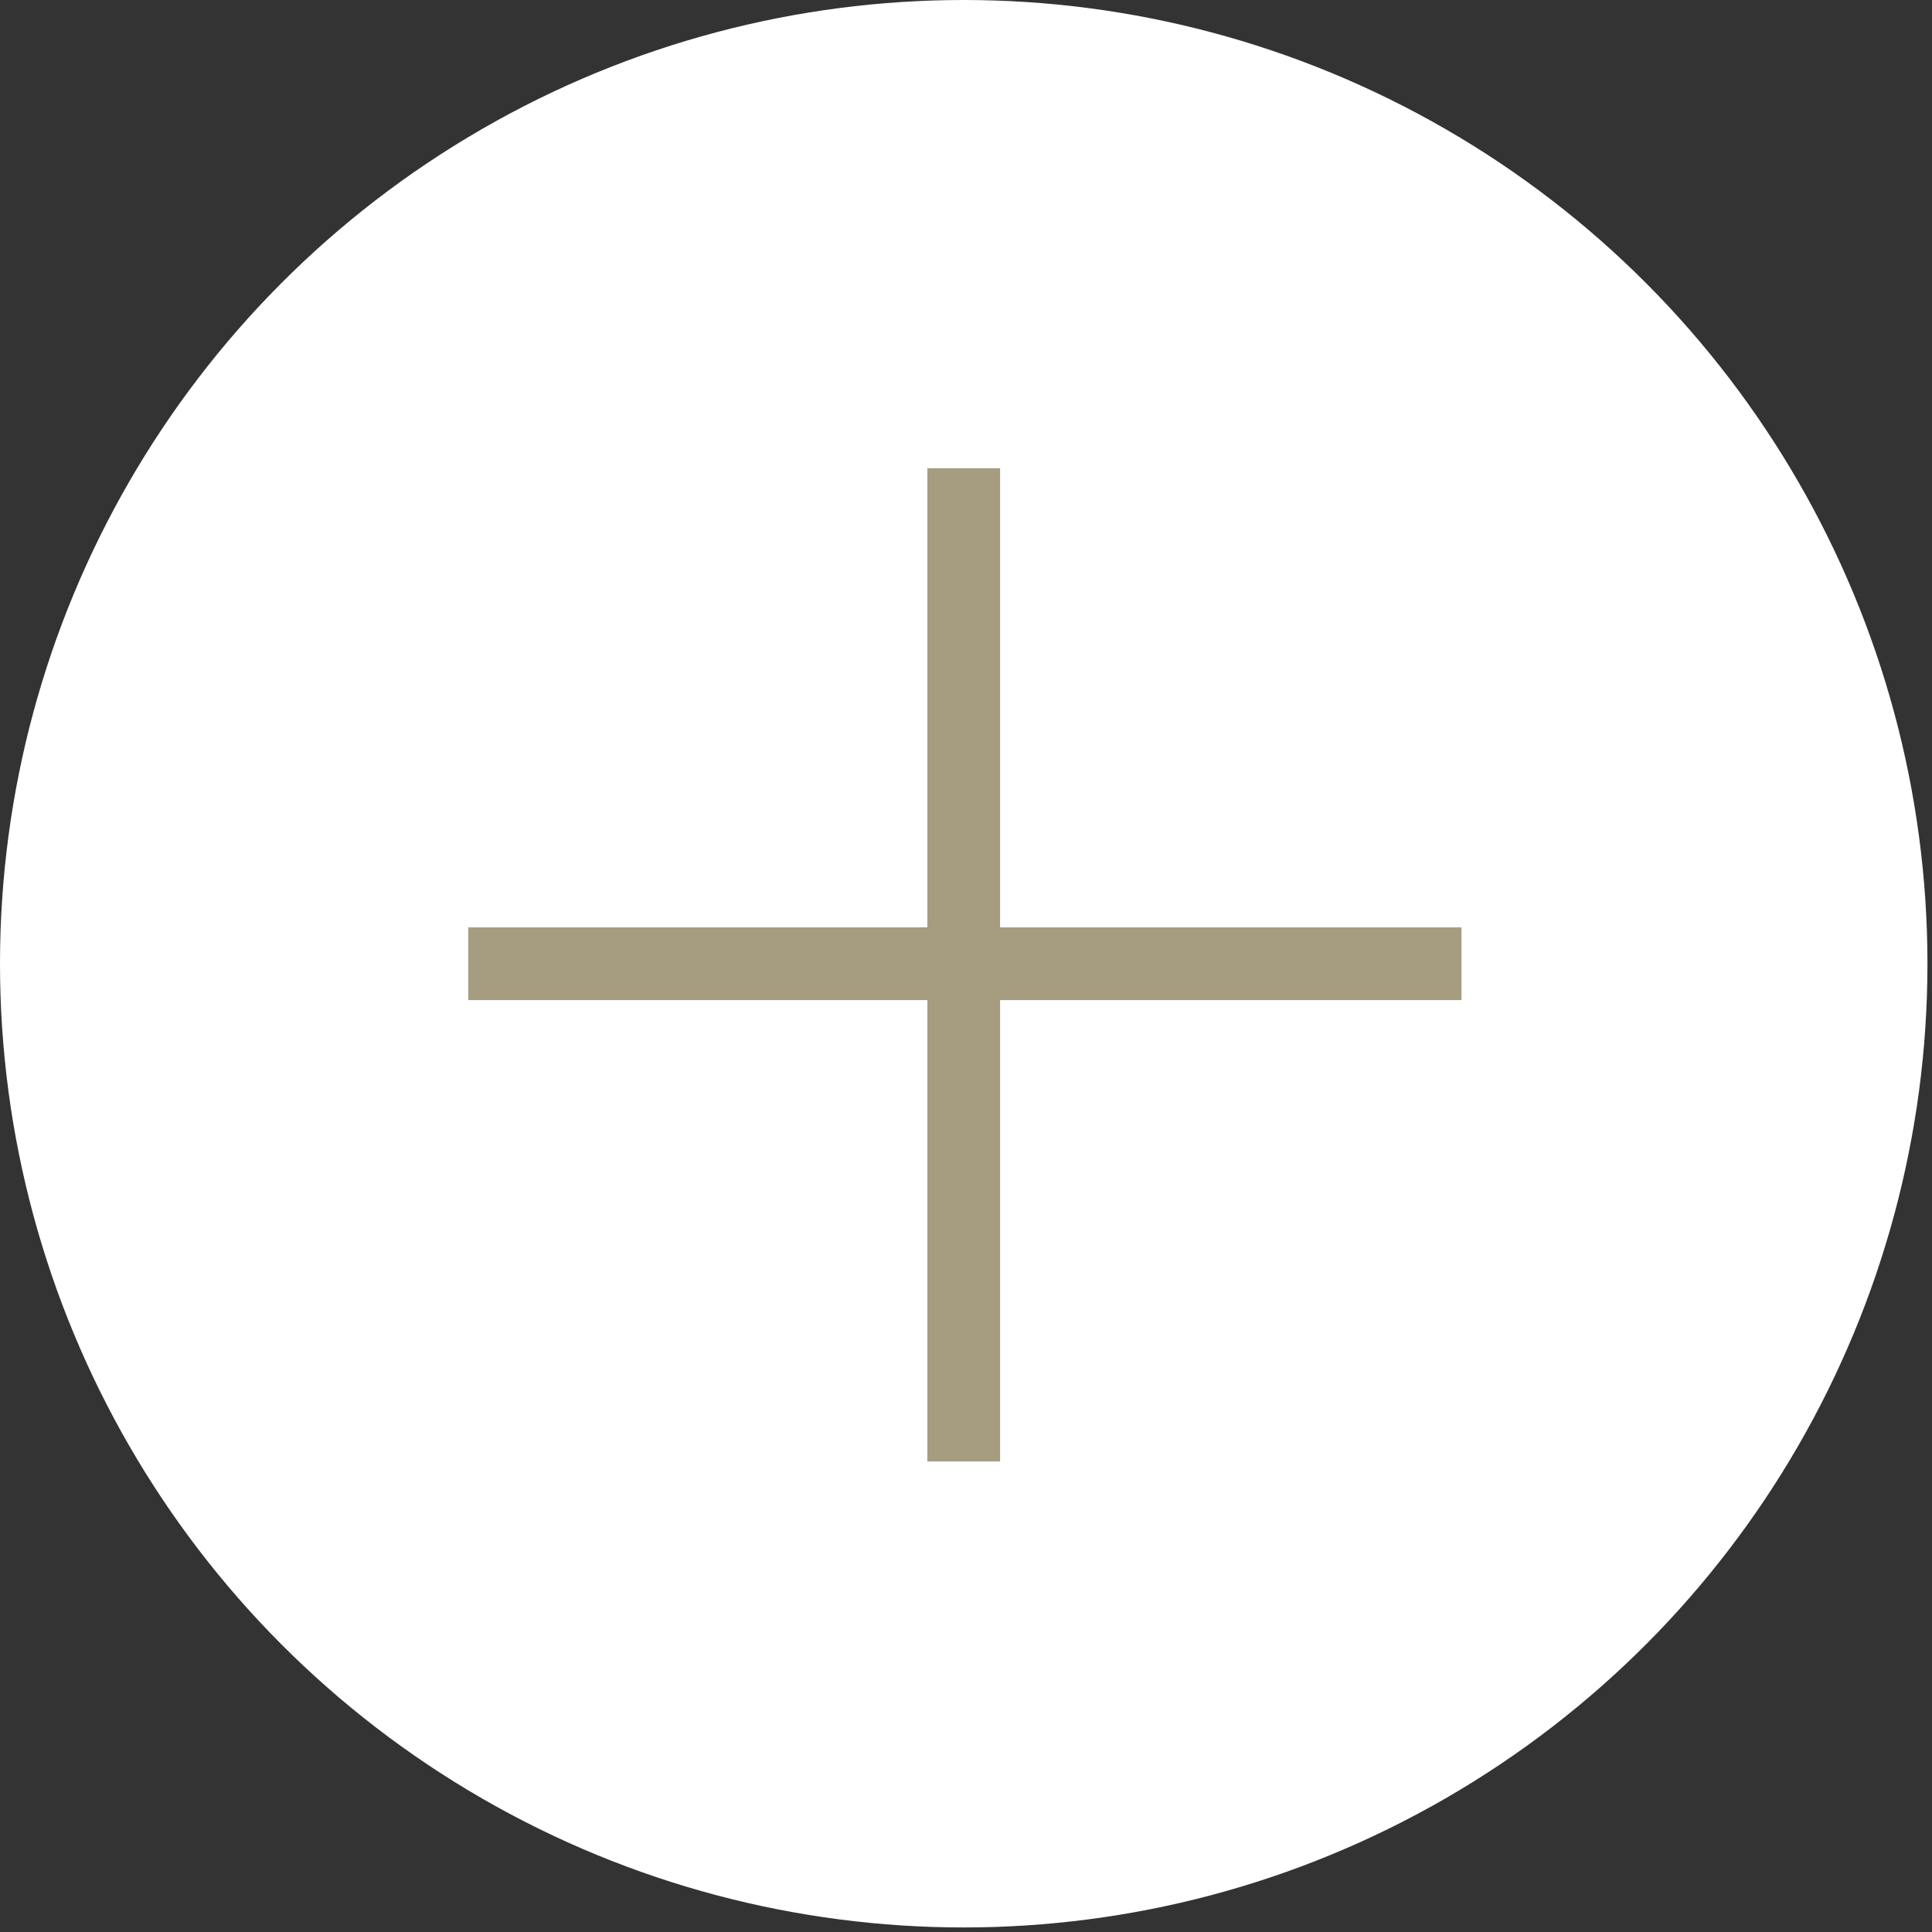<?xml version="1.0" encoding="utf-8"?>
<!-- Generator: Adobe Illustrator 18.1.1, SVG Export Plug-In . SVG Version: 6.00 Build 0)  -->
<svg version="1.1" id="Calque_1" xmlns="http://www.w3.org/2000/svg" xmlns:xlink="http://www.w3.org/1999/xlink" x="0px" y="0px"
	 viewBox="0 0 85 85" enable-background="new 0 0 85 85" xml:space="preserve">
<rect x="0" y="0" width="85" height="85" fill="#333333" stroke="none"/>
<circle fill="#FFFFFF" cx="42.4" cy="42.4" r="42.4"/>
<rect x="40.8" y="20.6" fill="#A69D80" width="3.2" height="43.7"/>
<rect x="20.6" y="40.8" fill="#A69D80" width="43.7" height="3.2"/>
</svg>
